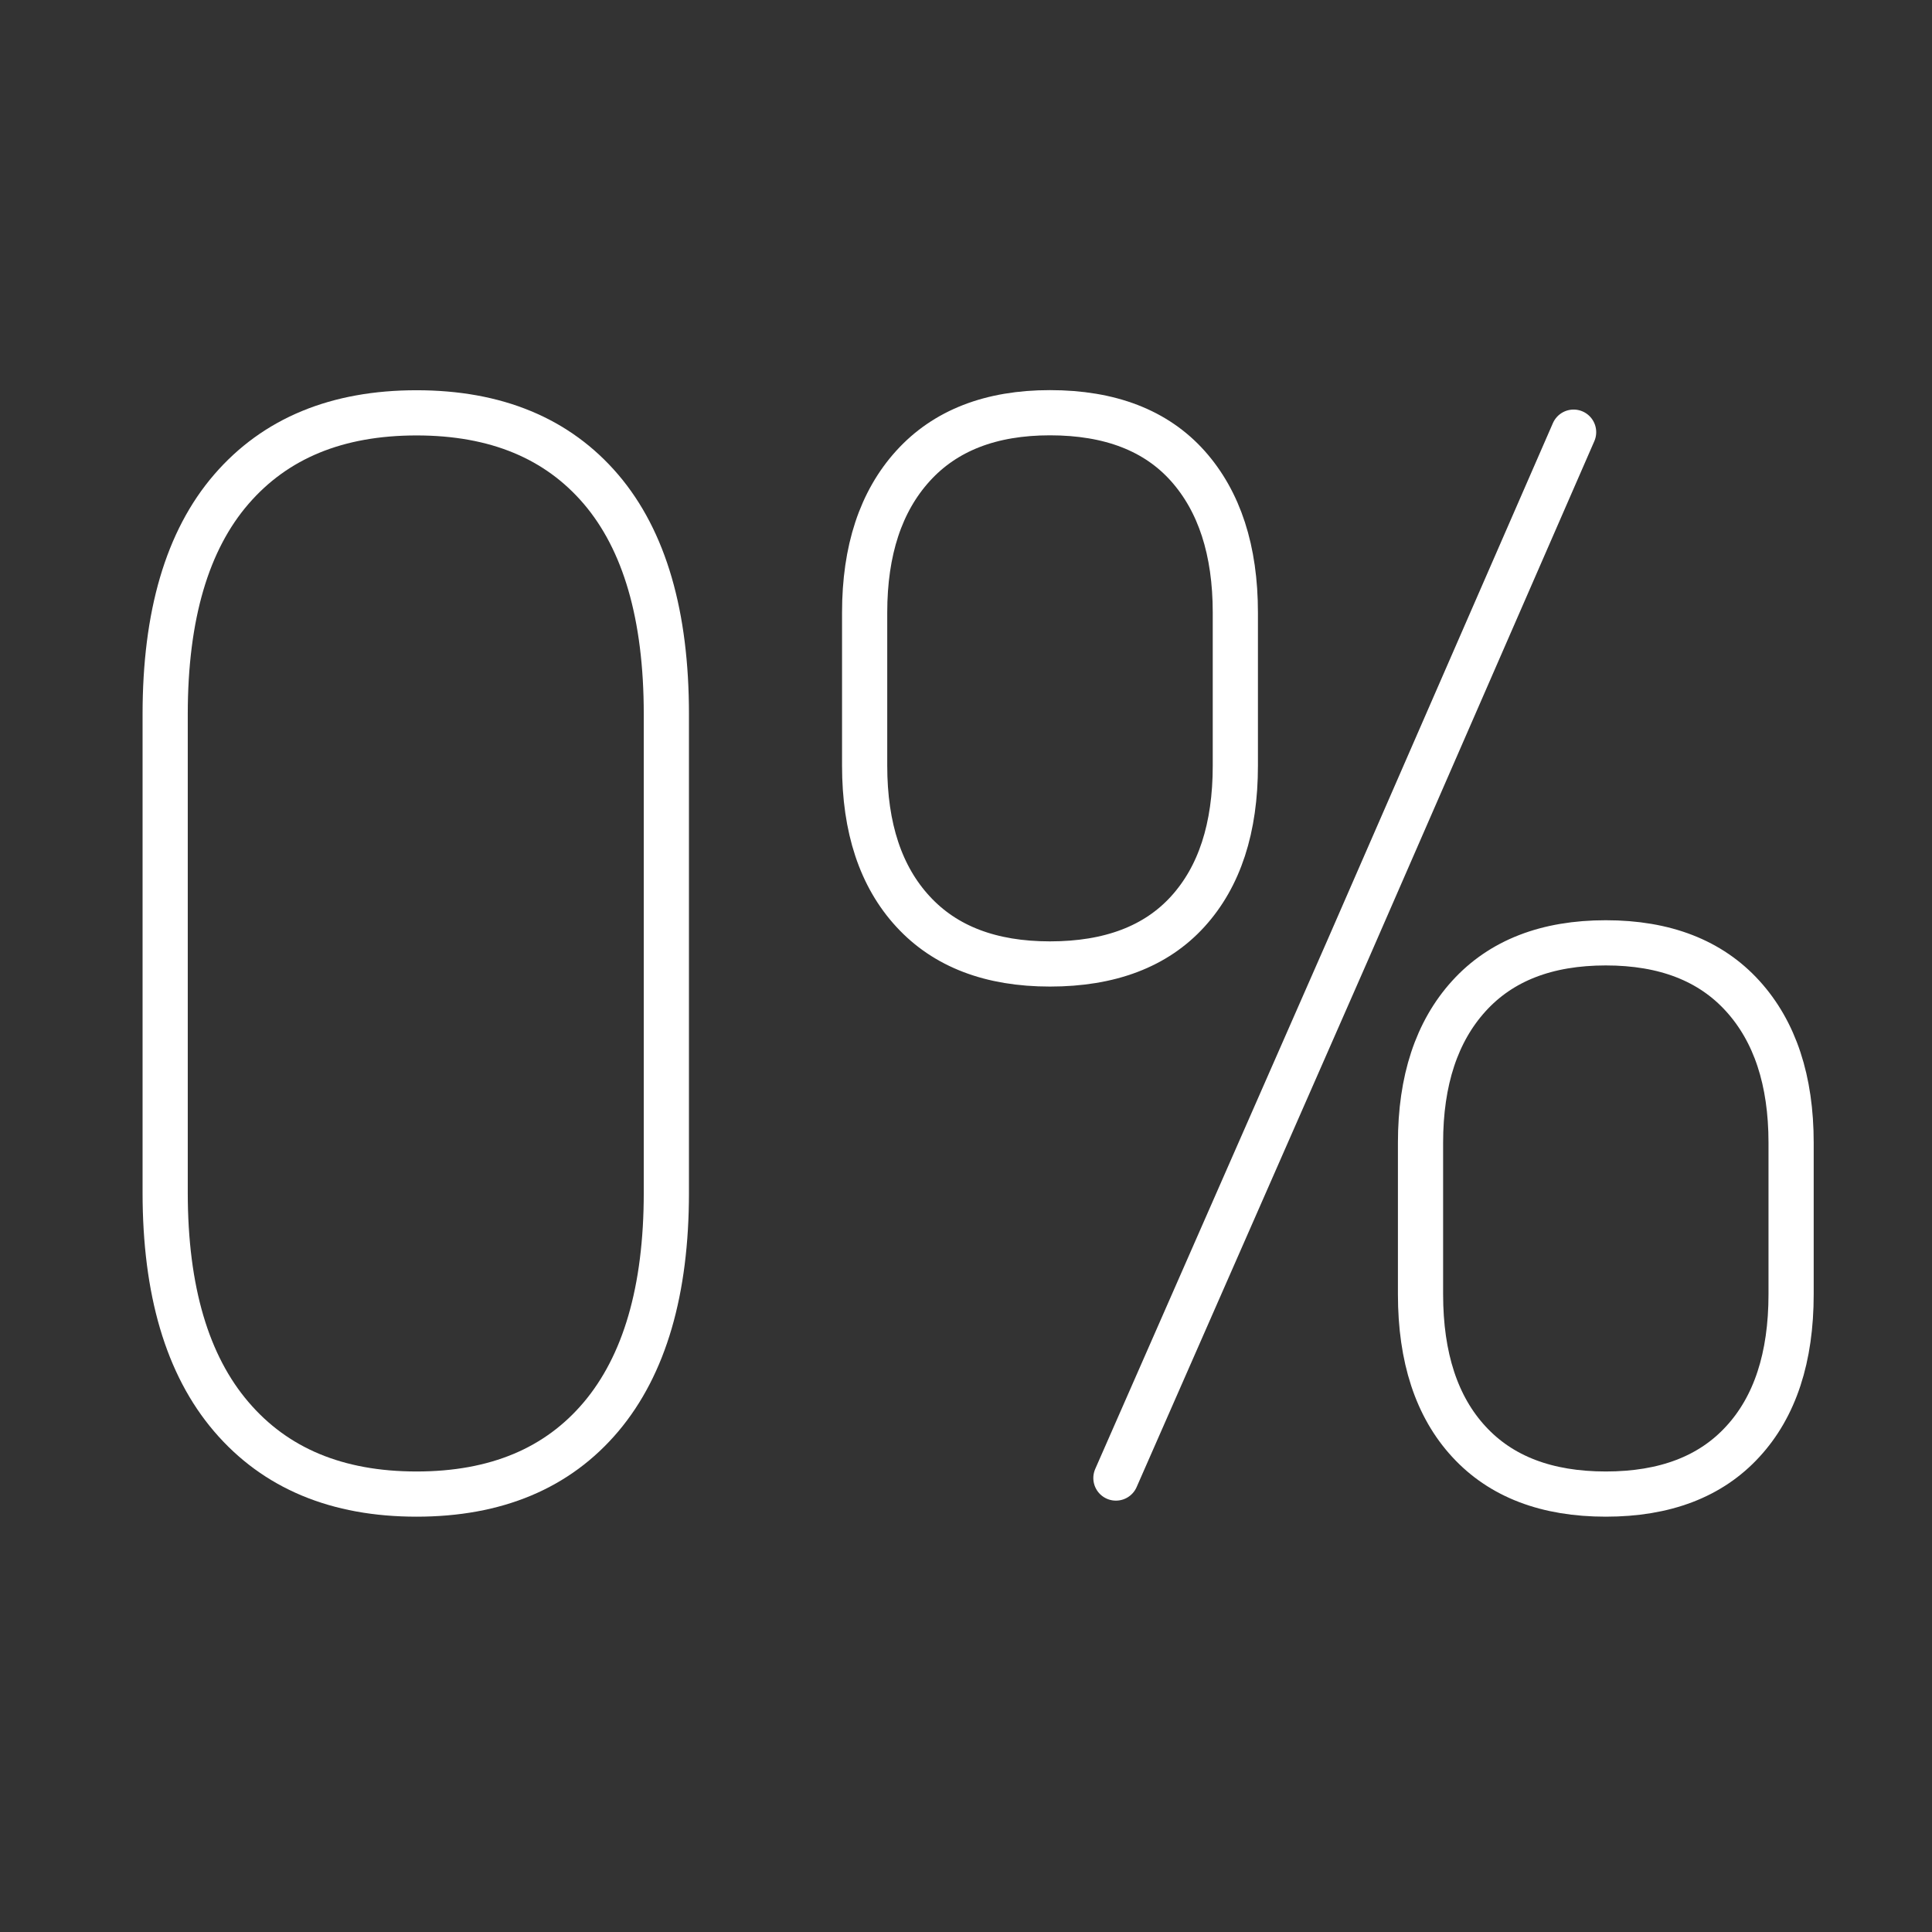 <svg width="171" height="171" viewBox="0 0 171 171" fill="none" xmlns="http://www.w3.org/2000/svg">
<rect x="0" y="0" width="171" height="171" fill="#333333" stroke="none"/>
<path d="M36.869 132.24C29.829 132.24 24.369 129.96 20.469 125.39C16.569 120.83 14.619 114.22 14.619 105.56V63.209C14.619 54.459 16.569 47.83 20.469 43.31C24.369 38.79 29.829 36.54 36.869 36.54C43.909 36.54 49.349 38.8 53.199 43.31C57.049 47.83 58.979 54.459 58.979 63.209V105.57C58.979 114.22 57.049 120.83 53.199 125.4C49.349 129.96 43.909 132.24 36.869 132.24Z" stroke="white" stroke-width="4" stroke-miterlimit="10"/>
<path d="M139.279 38.25L119.309 84.04L98.769 130.82M92.929 85.32C87.699 85.32 83.659 83.78 80.809 80.68C77.959 77.59 76.529 73.29 76.529 67.77V54.22C76.529 48.71 77.959 44.38 80.809 41.24C83.659 38.1 87.699 36.53 92.929 36.53C98.249 36.53 102.319 38.1 105.129 41.24C107.929 44.38 109.339 48.71 109.339 54.22V67.77C109.339 73.29 107.939 77.59 105.129 80.68C102.319 83.77 98.249 85.32 92.929 85.32ZM142.129 132.24C136.899 132.24 132.859 130.7 130.009 127.6C127.159 124.51 125.729 120.16 125.729 114.55V101.14C125.729 95.63 127.159 91.3 130.009 88.16C132.859 85.02 136.899 83.45 142.129 83.45C147.359 83.45 151.399 85.02 154.249 88.16C157.099 91.3 158.529 95.63 158.529 101.14V114.55C158.529 120.16 157.099 124.51 154.249 127.6C151.409 130.7 147.359 132.24 142.129 132.24Z" stroke="white" stroke-width="4" stroke-miterlimit="10" stroke-linecap="round" stroke-linejoin="round"/>
</svg>
